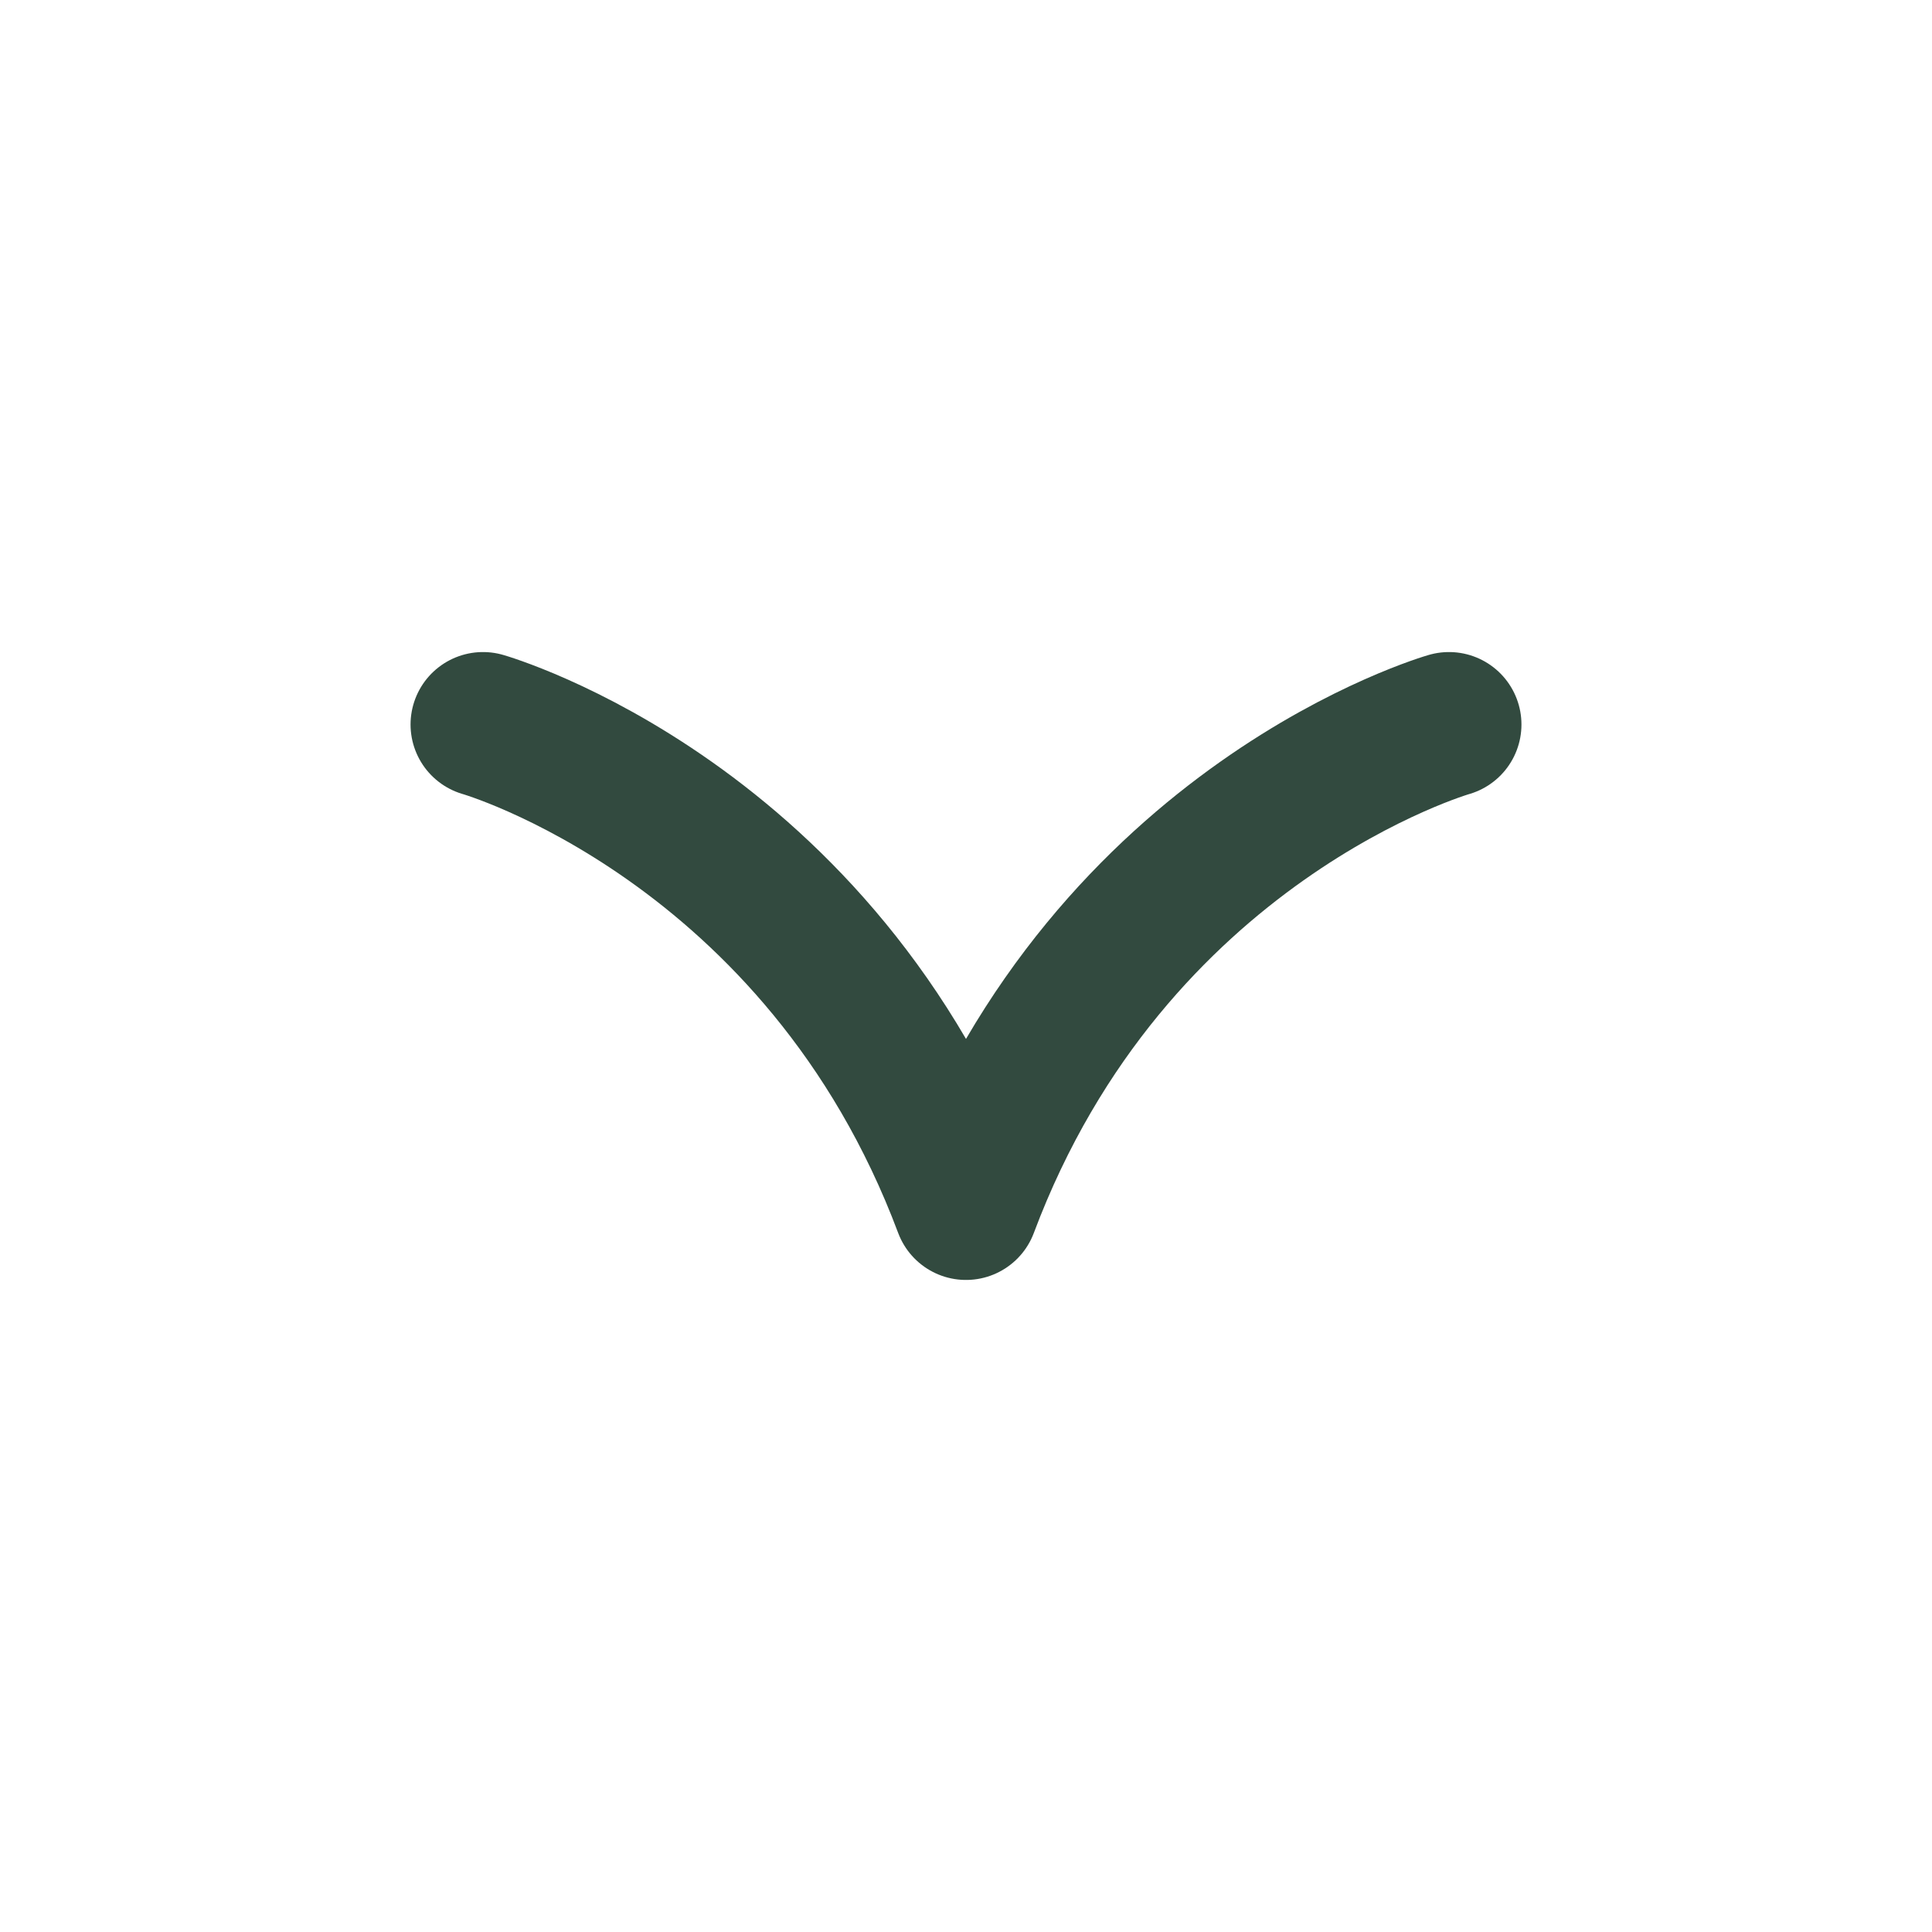 <svg width="20" height="20" viewBox="0 0 20 20" fill="none" xmlns="http://www.w3.org/2000/svg">
<path d="M5 7.5C5 7.5 8.5 8.5 10 12.5C11.5 8.5 15 7.5 15 7.5" stroke="#324A3F" stroke-width="1.5" stroke-linecap="round" stroke-linejoin="round"/>
</svg>
